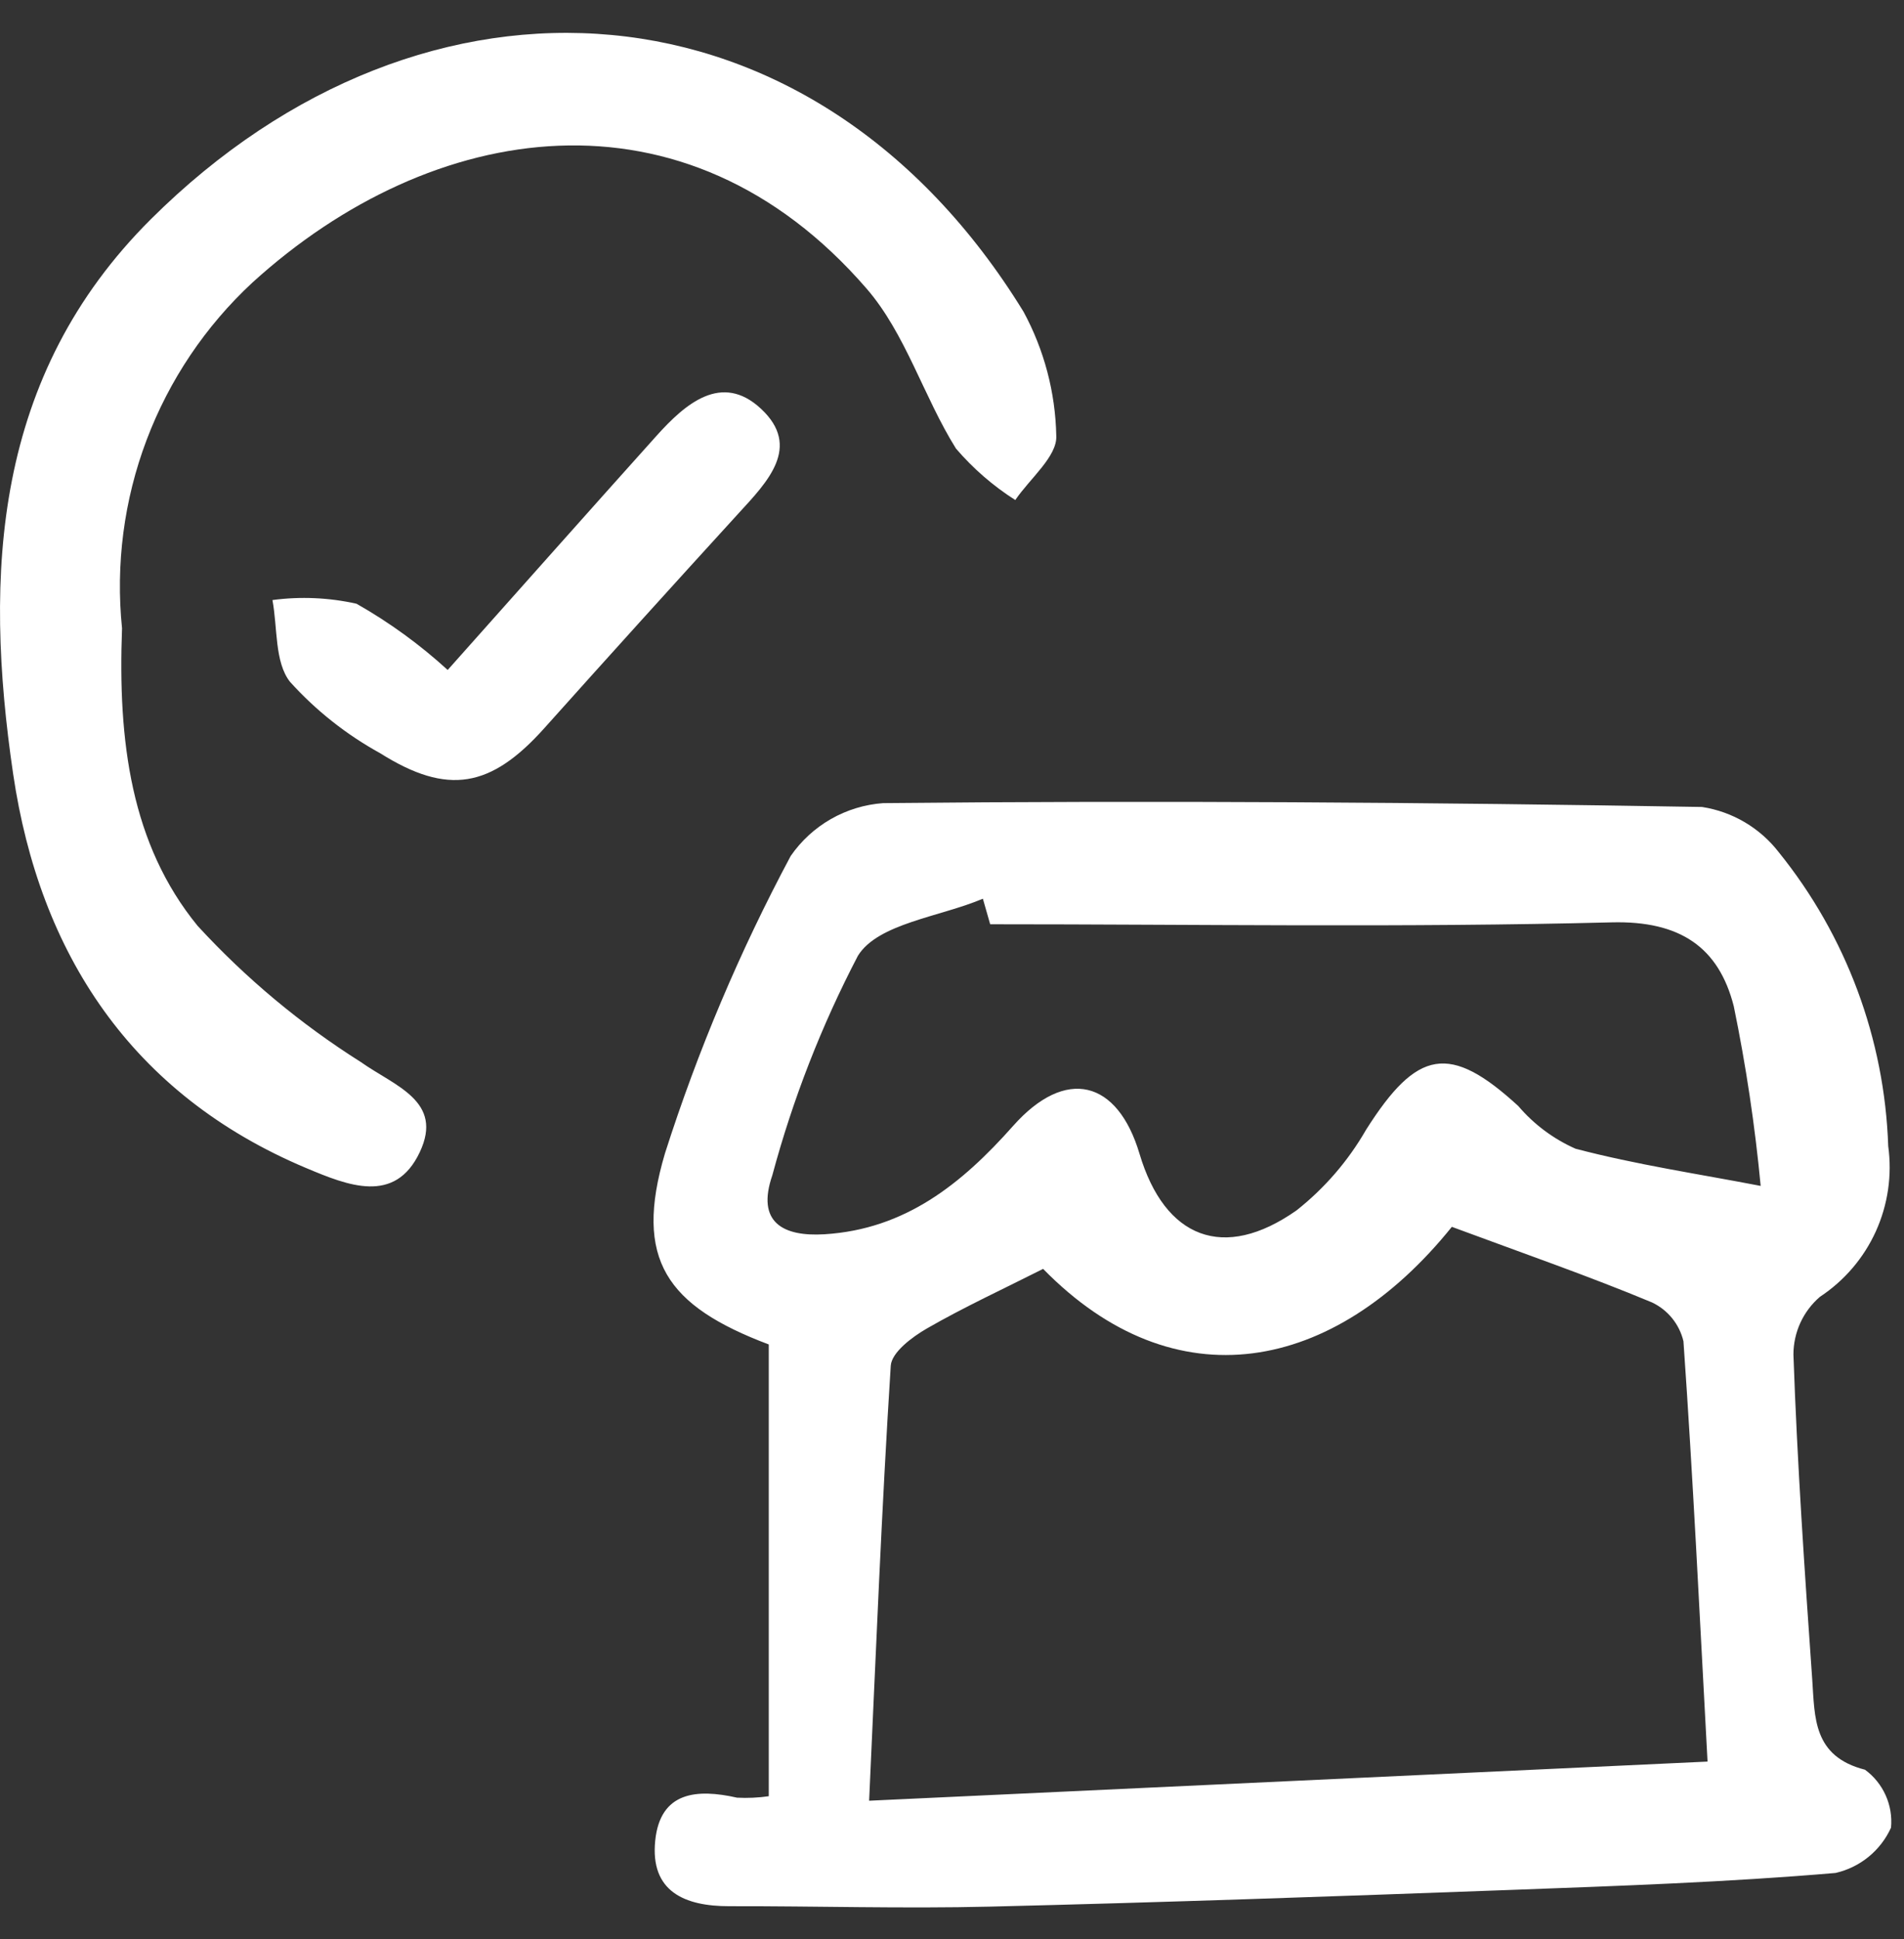 <svg width="55" height="56" viewBox="0 0 55 56" fill="none" xmlns="http://www.w3.org/2000/svg">
<rect x="0" y="0" width="55" height="56" fill="#333333" stroke="none"/>
<path d="M22.207 38.822C19.262 37.711 18.297 36.373 19.209 33.303C20.156 30.337 21.372 27.464 22.84 24.718C23.142 24.28 23.539 23.916 24.001 23.651C24.463 23.387 24.978 23.23 25.509 23.191C33.394 23.111 41.282 23.167 49.167 23.302C50.047 23.438 50.841 23.907 51.385 24.612C53.331 27.022 54.44 30 54.544 33.095C54.66 33.933 54.535 34.786 54.187 35.556C53.838 36.325 53.278 36.981 52.572 37.446C52.332 37.652 52.139 37.908 52.007 38.195C51.875 38.483 51.807 38.795 51.806 39.111C51.915 42.247 52.13 45.38 52.35 48.511C52.425 49.588 52.367 50.718 53.873 51.102C54.133 51.292 54.338 51.546 54.47 51.84C54.602 52.133 54.655 52.455 54.625 52.775C54.477 53.102 54.255 53.39 53.977 53.617C53.7 53.843 53.373 54.003 53.023 54.083C49.903 54.35 46.768 54.457 43.637 54.573C38.624 54.757 33.611 54.934 28.596 55.055C26.09 55.116 23.58 55.038 21.072 55.043C19.776 55.046 18.778 54.619 18.927 53.151C19.071 51.726 20.137 51.649 21.291 51.909C21.597 51.925 21.903 51.911 22.207 51.867L22.207 38.822ZM41.939 35.426C38.526 39.662 33.934 40.524 30.132 36.64C28.991 37.216 27.856 37.739 26.776 38.36C26.348 38.606 25.755 39.051 25.731 39.437C25.468 43.555 25.305 47.679 25.106 51.997C33.487 51.606 41.294 51.242 49.325 50.867C49.095 46.62 48.906 42.672 48.629 38.73C48.572 38.487 48.46 38.26 48.302 38.065C48.145 37.871 47.945 37.715 47.719 37.608C45.88 36.842 43.994 36.189 41.939 35.426ZM28.603 26.689L28.392 25.951C27.151 26.477 25.361 26.663 24.782 27.599C23.73 29.615 22.901 31.741 22.31 33.937C21.841 35.296 22.616 35.715 23.823 35.64C26.149 35.494 27.776 34.189 29.265 32.512C30.784 30.8 32.282 31.185 32.917 33.317C33.645 35.758 35.347 36.431 37.452 34.951C38.264 34.31 38.946 33.519 39.462 32.621C40.938 30.293 41.879 30.123 43.858 31.937C44.309 32.467 44.875 32.888 45.511 33.17C47.267 33.632 49.074 33.9 50.86 34.244C50.695 32.502 50.435 30.77 50.083 29.057C49.65 27.357 48.537 26.583 46.554 26.634C40.574 26.787 34.587 26.689 28.603 26.689ZM7.293 8.158C12.474 3.448 19.785 2.276 25.032 8.333C26.162 9.637 26.679 11.457 27.615 12.953C28.11 13.53 28.687 14.031 29.328 14.439C29.749 13.819 30.544 13.178 30.512 12.583C30.487 11.332 30.163 10.104 29.567 9.003C23.52 -0.842 12.302 -1.573 4.361 6.327C-0.183 10.848 -0.473 16.559 0.38 22.35C1.142 27.521 3.784 31.602 8.846 33.729C10.049 34.234 11.41 34.788 12.126 33.269C12.824 31.79 11.403 31.362 10.424 30.668C8.685 29.571 7.099 28.248 5.707 26.733C3.783 24.379 3.402 21.41 3.525 18.142C3.337 16.3 3.58 14.439 4.234 12.707C4.888 10.974 5.935 9.417 7.293 8.158ZM10.3 17.434C9.503 17.255 8.68 17.219 7.87 17.327C8.02 18.129 7.93 19.12 8.377 19.688C9.124 20.516 10.005 21.212 10.982 21.75C12.937 22.981 14.184 22.747 15.725 21.025C17.585 18.948 19.455 16.88 21.336 14.821C22.164 13.918 23.166 12.903 21.981 11.802C20.846 10.746 19.796 11.658 18.963 12.586C17.011 14.76 15.071 16.946 12.932 19.346C12.129 18.612 11.246 17.971 10.3 17.434Z" fill="white"/>
</svg>

